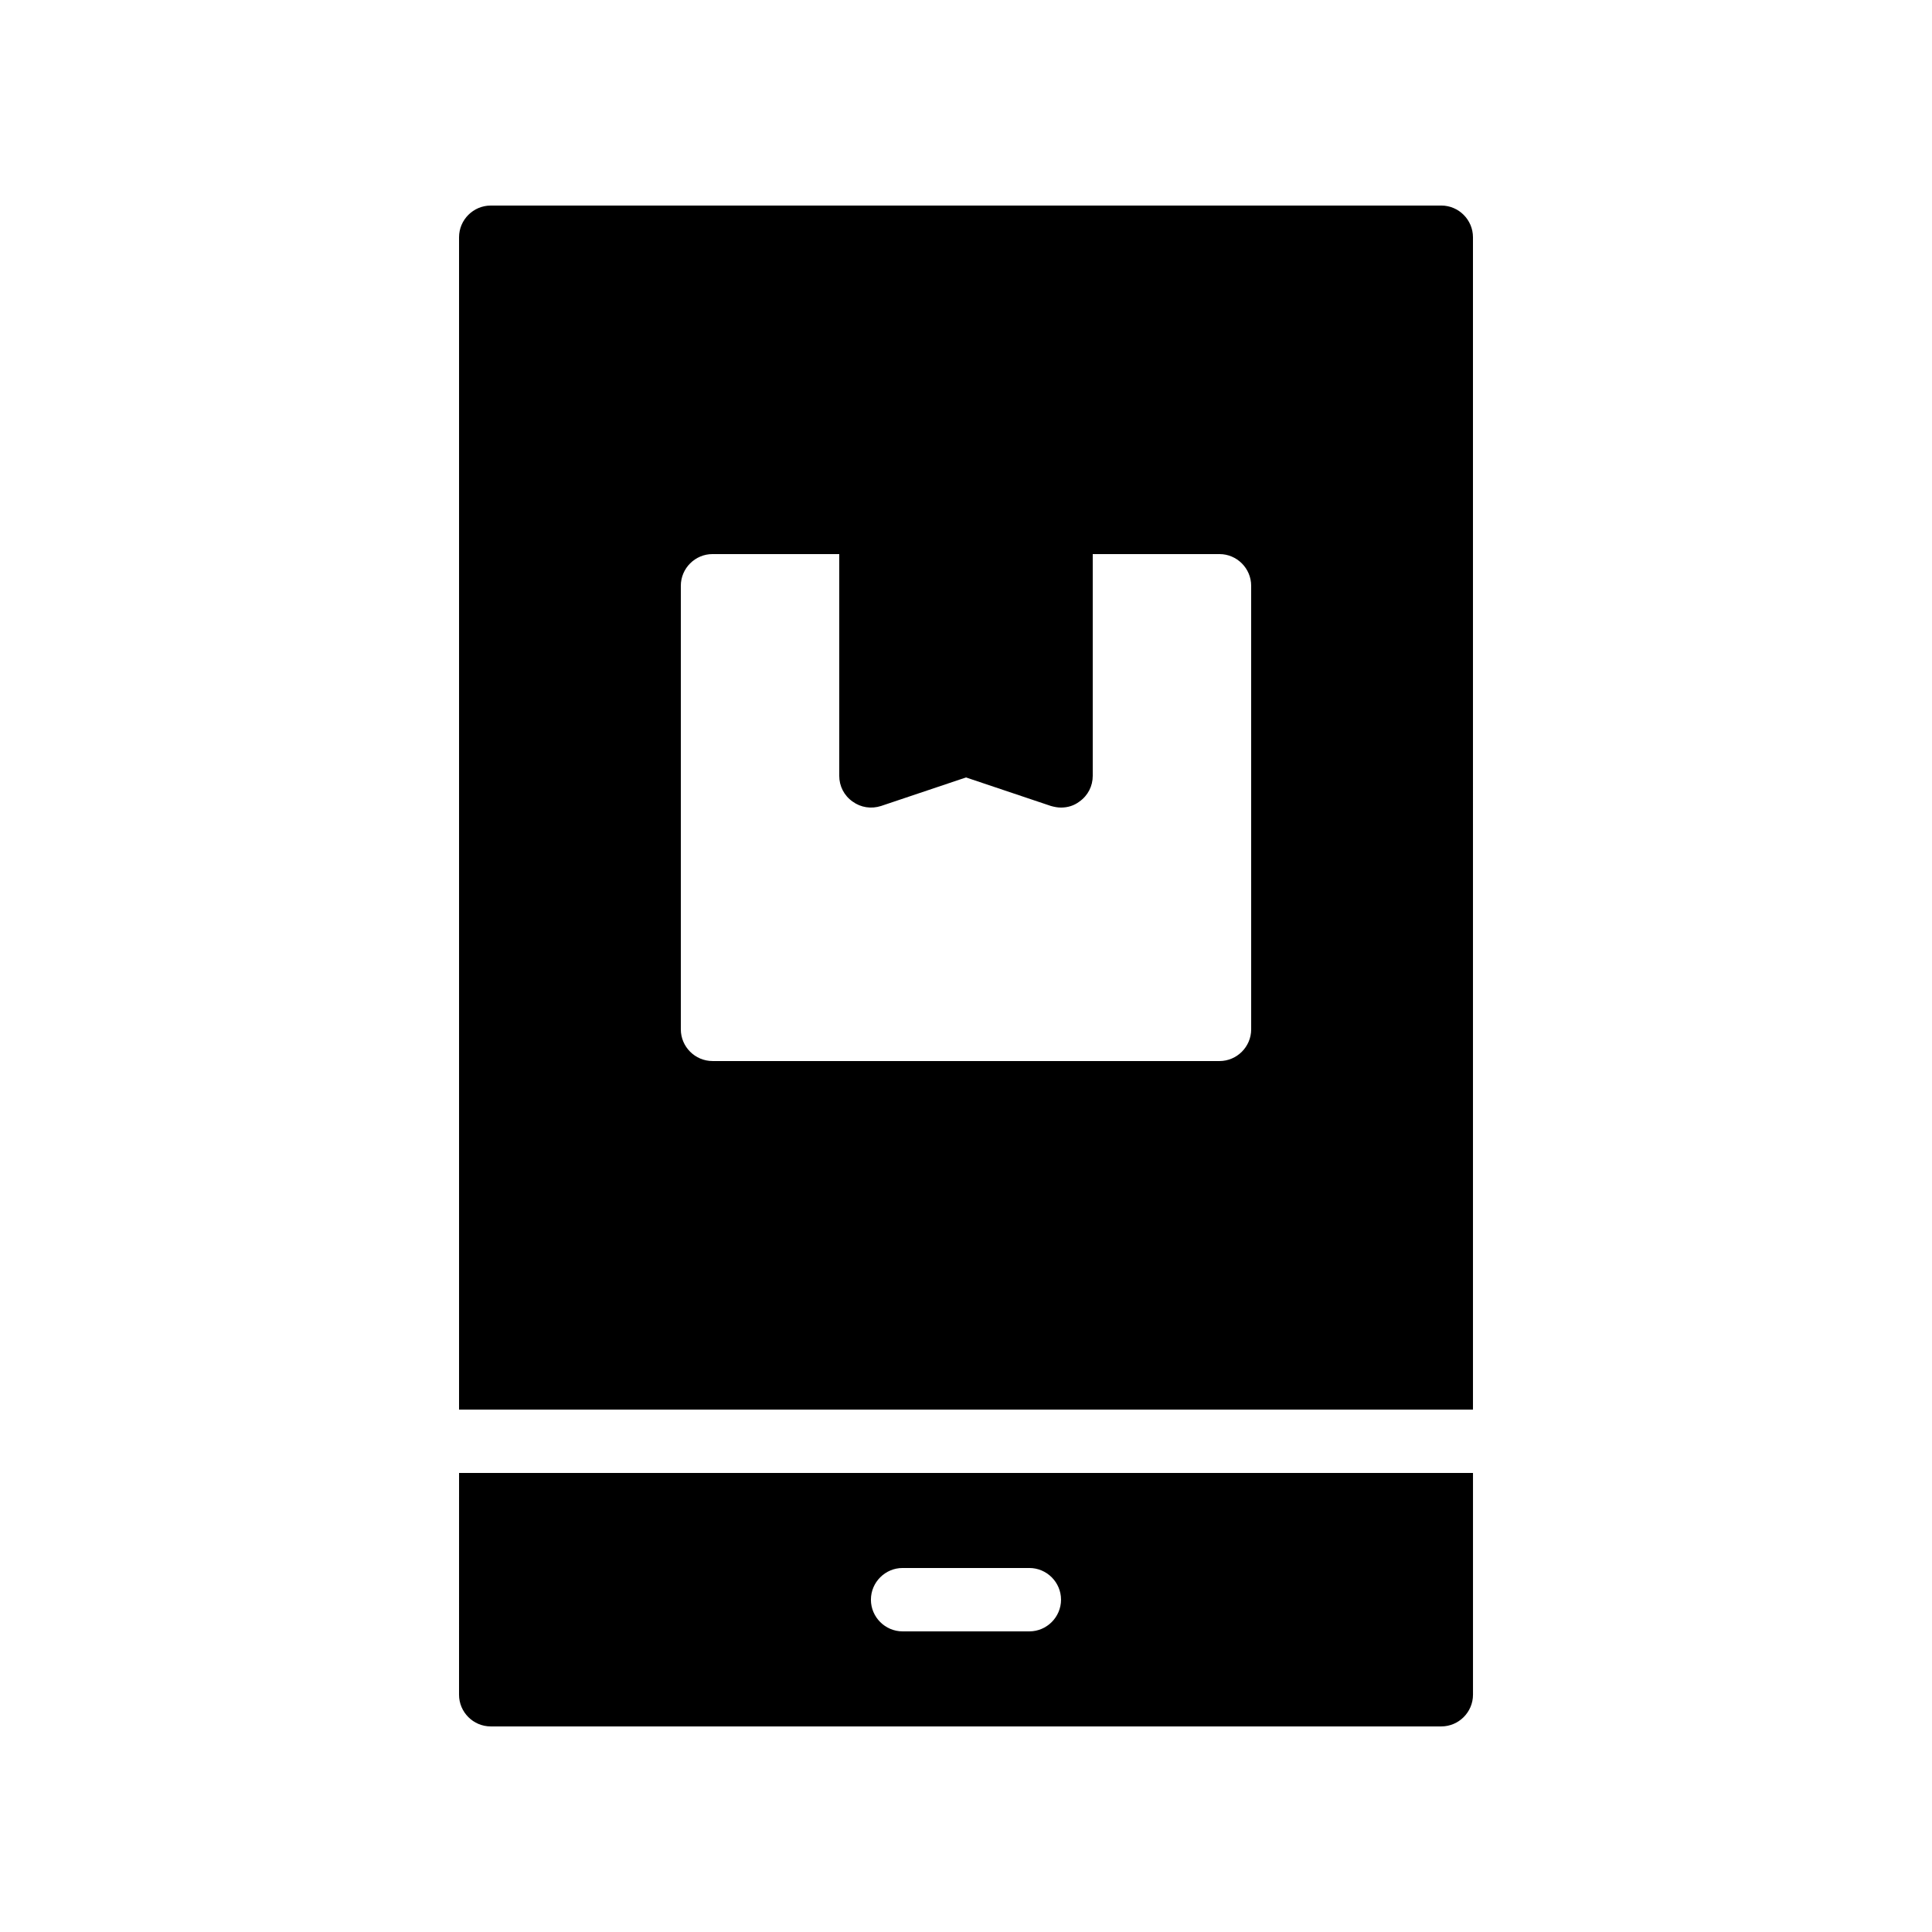 <?xml version="1.0" encoding="UTF-8"?>
<!-- Uploaded to: ICON Repo, www.iconrepo.com, Generator: ICON Repo Mixer Tools -->
<svg fill="#000000" width="800px" height="800px" version="1.1" viewBox="144 144 512 512" xmlns="http://www.w3.org/2000/svg">
 <g>
  <path d="m534.35 206.87c0-4.617-3.777-8.398-8.398-8.398l-251.9 0.004c-4.617 0-8.398 3.777-8.398 8.398v310.68h268.7zm-58.777 209.92c0 4.617-3.777 8.398-8.398 8.398l-134.35-0.004c-4.617 0-8.398-3.777-8.398-8.398v-117.55c0-4.617 3.777-8.398 8.398-8.398h33.586v58.777c0 2.688 1.258 5.207 3.527 6.801 2.184 1.594 4.953 2.016 7.559 1.176l22.504-7.559 22.504 7.559c0.922 0.254 1.762 0.422 2.684 0.422 1.762 0 3.441-0.504 4.871-1.594 2.269-1.598 3.527-4.117 3.527-6.805v-58.777h33.586c4.617 0 8.398 3.777 8.398 8.398z"/>
  <path d="m265.65 593.12c0 4.617 3.777 8.398 8.398 8.398h251.91c4.617 0 8.398-3.777 8.398-8.398v-58.777h-268.7zm117.55-33.586h33.586c4.617 0 8.398 3.777 8.398 8.398 0 4.617-3.777 8.398-8.398 8.398h-33.586c-4.617 0-8.398-3.777-8.398-8.398 0.004-4.621 3.781-8.398 8.398-8.398z"/>
 </g>
</svg>